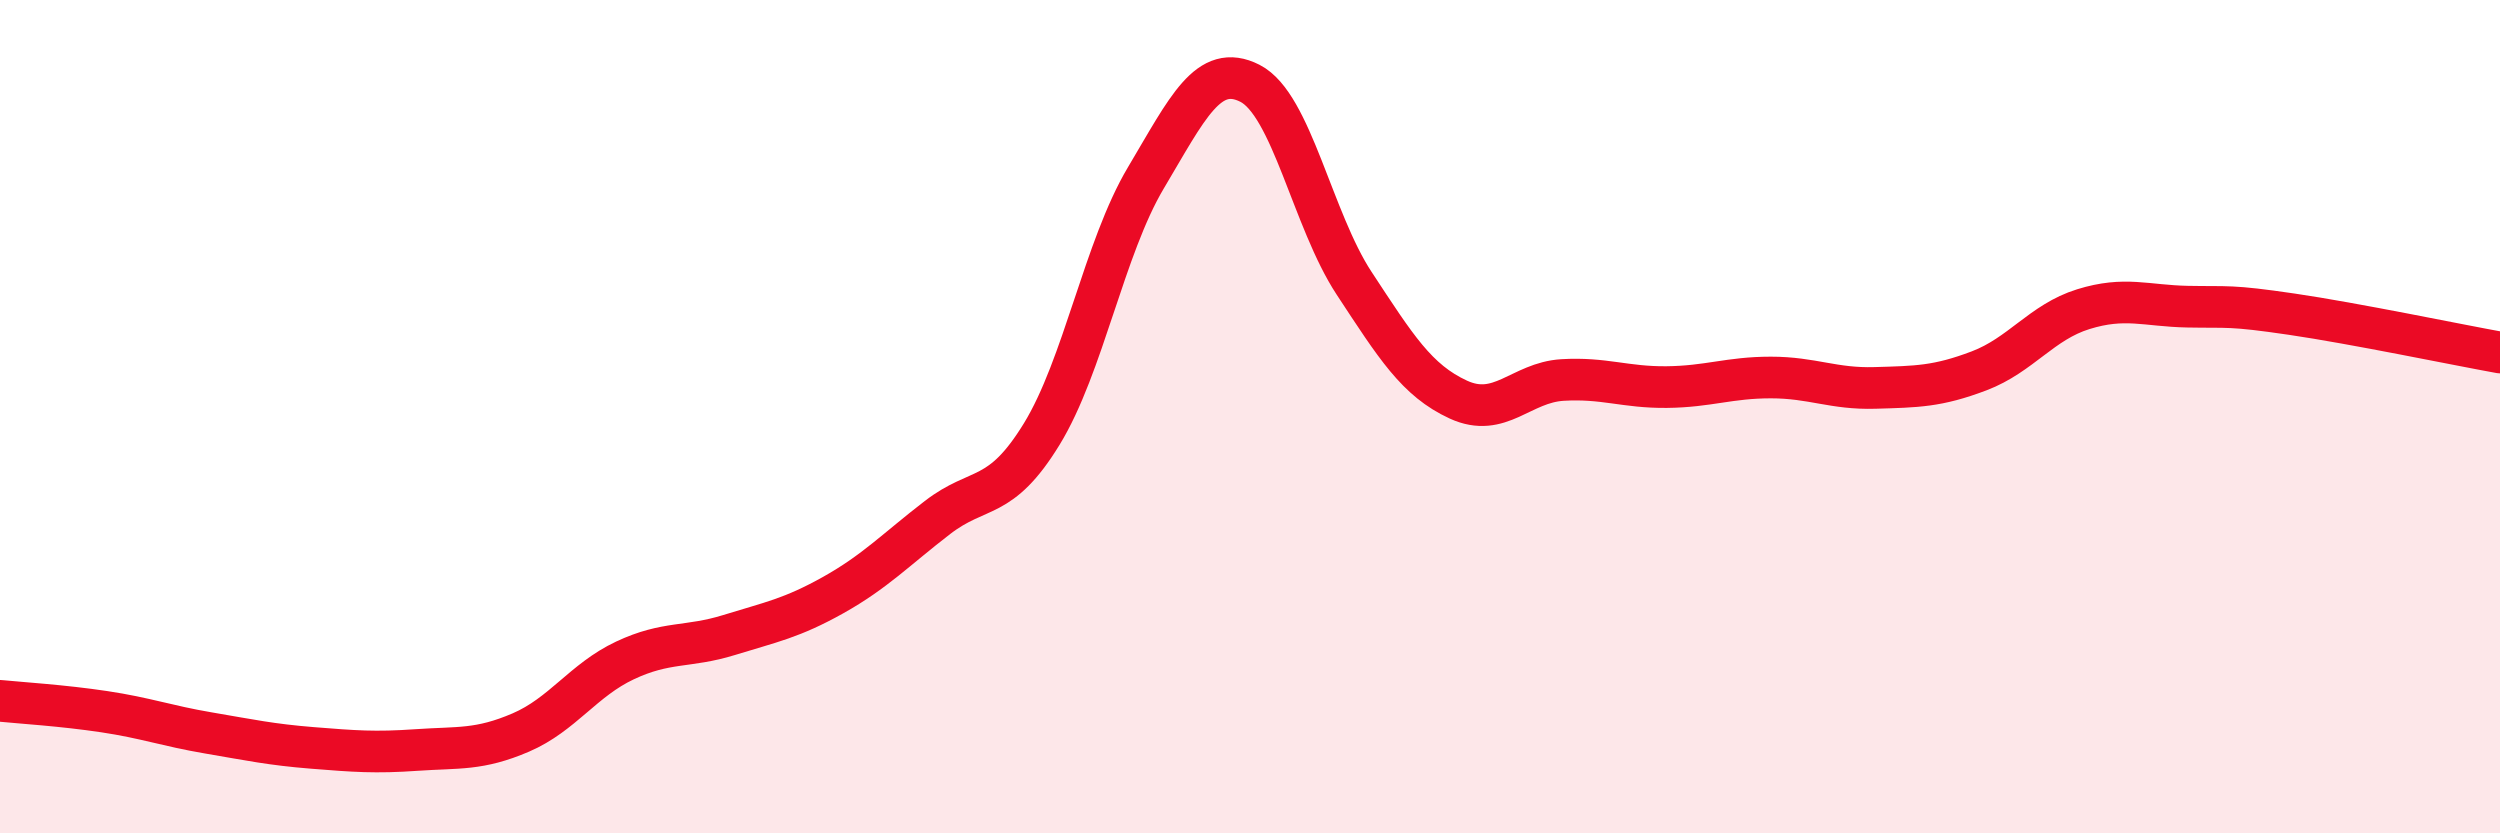
    <svg width="60" height="20" viewBox="0 0 60 20" xmlns="http://www.w3.org/2000/svg">
      <path
        d="M 0,16.82 C 0.5,16.87 1.5,16.93 2.5,17.08 C 3.5,17.23 4,17.42 5,17.59 C 6,17.76 6.5,17.87 7.5,17.95 C 8.5,18.03 9,18.07 10,18 C 11,17.93 11.5,18.01 12.5,17.58 C 13.5,17.15 14,16.32 15,15.85 C 16,15.38 16.5,15.55 17.5,15.24 C 18.5,14.93 19,14.84 20,14.28 C 21,13.72 21.5,13.19 22.5,12.42 C 23.5,11.65 24,12.05 25,10.42 C 26,8.79 26.5,5.95 27.5,4.27 C 28.5,2.59 29,1.49 30,2 C 31,2.51 31.5,5.28 32.5,6.8 C 33.5,8.32 34,9.13 35,9.59 C 36,10.05 36.5,9.18 37.5,9.12 C 38.5,9.06 39,9.3 40,9.29 C 41,9.28 41.5,9.06 42.5,9.06 C 43.5,9.06 44,9.34 45,9.31 C 46,9.28 46.5,9.28 47.5,8.9 C 48.5,8.52 49,7.73 50,7.42 C 51,7.11 51.5,7.34 52.5,7.36 C 53.5,7.38 53.5,7.32 55,7.54 C 56.5,7.76 59,8.28 60,8.46L60 20L0 20Z"
        fill="#EB0A25"
        opacity="0.1"
        stroke-linecap="round"
        stroke-linejoin="round"
      />
      <path
        d="M 0,16.82 C 0.5,16.87 1.5,16.93 2.5,17.08 C 3.5,17.23 4,17.42 5,17.59 C 6,17.76 6.5,17.87 7.5,17.95 C 8.5,18.03 9,18.07 10,18 C 11,17.93 11.5,18.01 12.5,17.58 C 13.5,17.15 14,16.32 15,15.85 C 16,15.38 16.5,15.55 17.5,15.24 C 18.5,14.93 19,14.84 20,14.28 C 21,13.72 21.5,13.19 22.5,12.42 C 23.5,11.65 24,12.05 25,10.42 C 26,8.79 26.5,5.95 27.5,4.27 C 28.5,2.59 29,1.49 30,2 C 31,2.51 31.5,5.28 32.5,6.8 C 33.5,8.32 34,9.13 35,9.59 C 36,10.05 36.5,9.18 37.5,9.12 C 38.5,9.06 39,9.3 40,9.29 C 41,9.28 41.5,9.06 42.5,9.06 C 43.5,9.06 44,9.34 45,9.31 C 46,9.28 46.5,9.28 47.5,8.9 C 48.5,8.52 49,7.73 50,7.42 C 51,7.11 51.5,7.34 52.5,7.36 C 53.5,7.38 53.5,7.32 55,7.54 C 56.5,7.76 59,8.28 60,8.46"
        stroke="#EB0A25"
        stroke-width="1"
        fill="none"
        stroke-linecap="round"
        stroke-linejoin="round"
      />
    </svg>
  